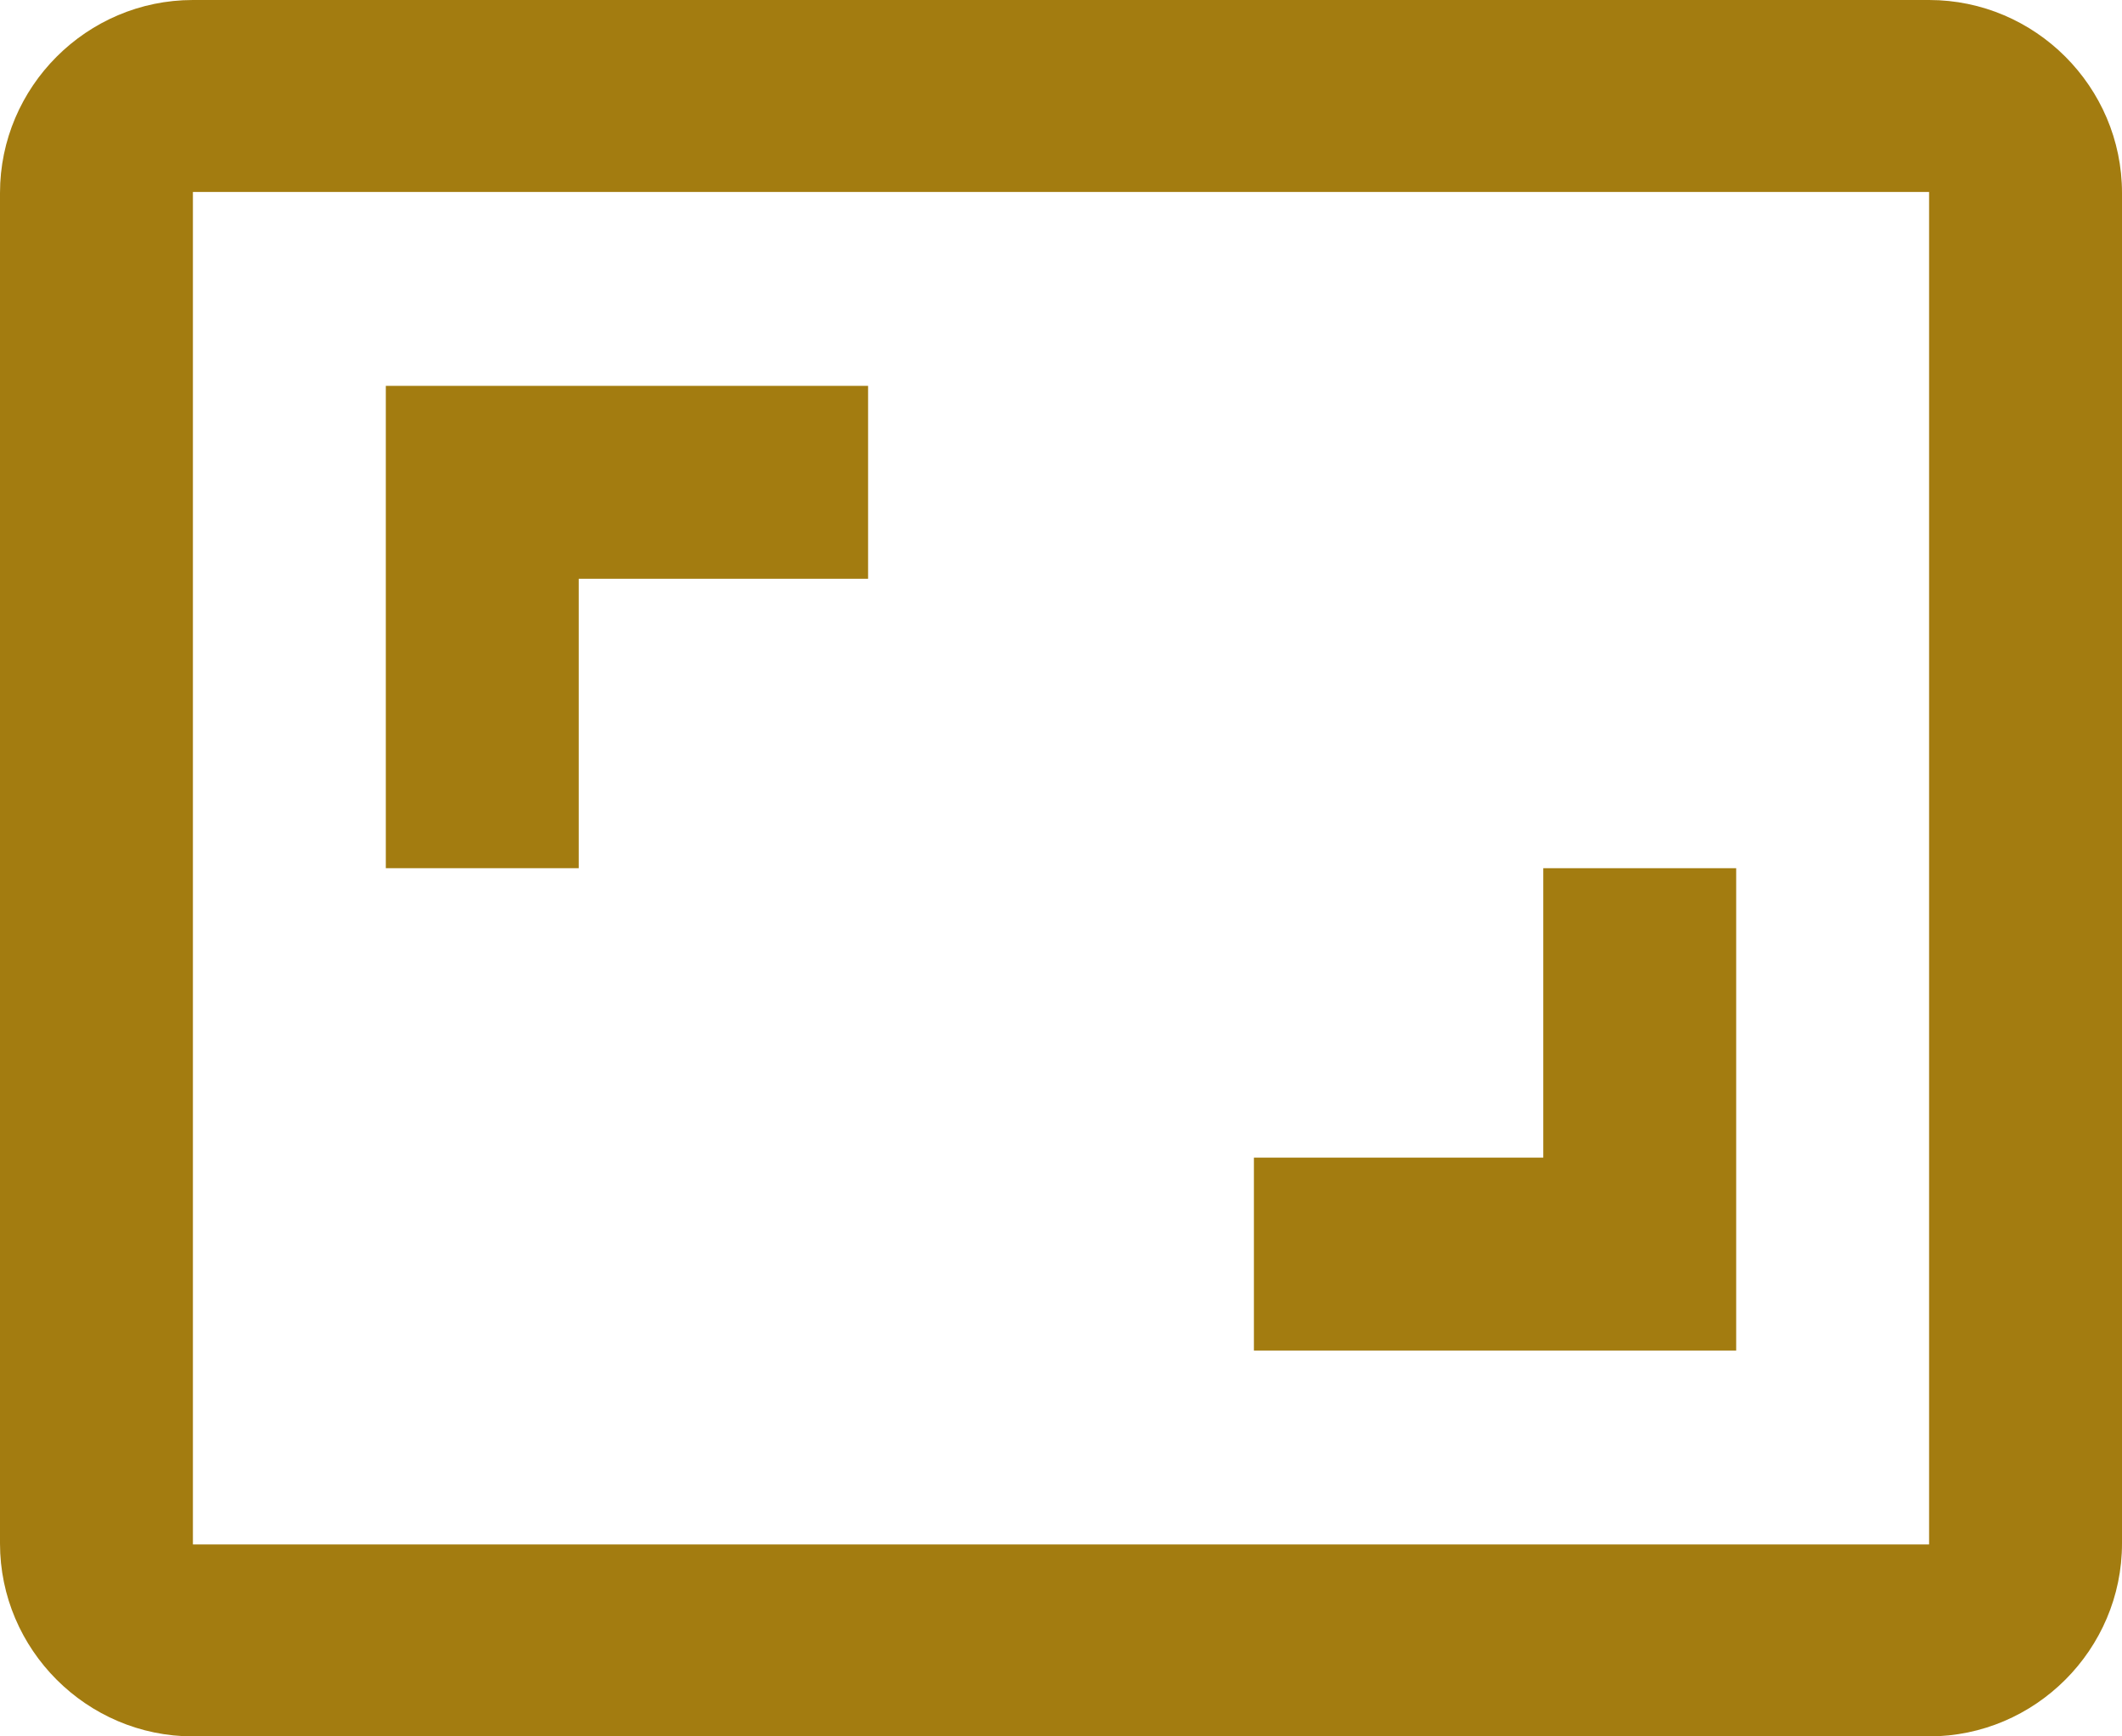 <svg width="22" height="18" viewBox="0 0 22 18" xmlns="http://www.w3.org/2000/svg"><title>Page 1</title><g fill="none" fill-rule="evenodd"><path d="M-1-3h24v24H-1z"/><path d="M18 9h-2v3h-3v2h5V9zM6 6h3V4H4v5h2V6zm14-6H2C.9 0 0 .9 0 2v14c0 1.1.9 2 2 2h18c1.1 0 2-.9 2-2V2c0-1.1-.9-2-2-2zm0 16.01H2V1.99h18v14.02z" fill="#A37C10"/></g></svg>
